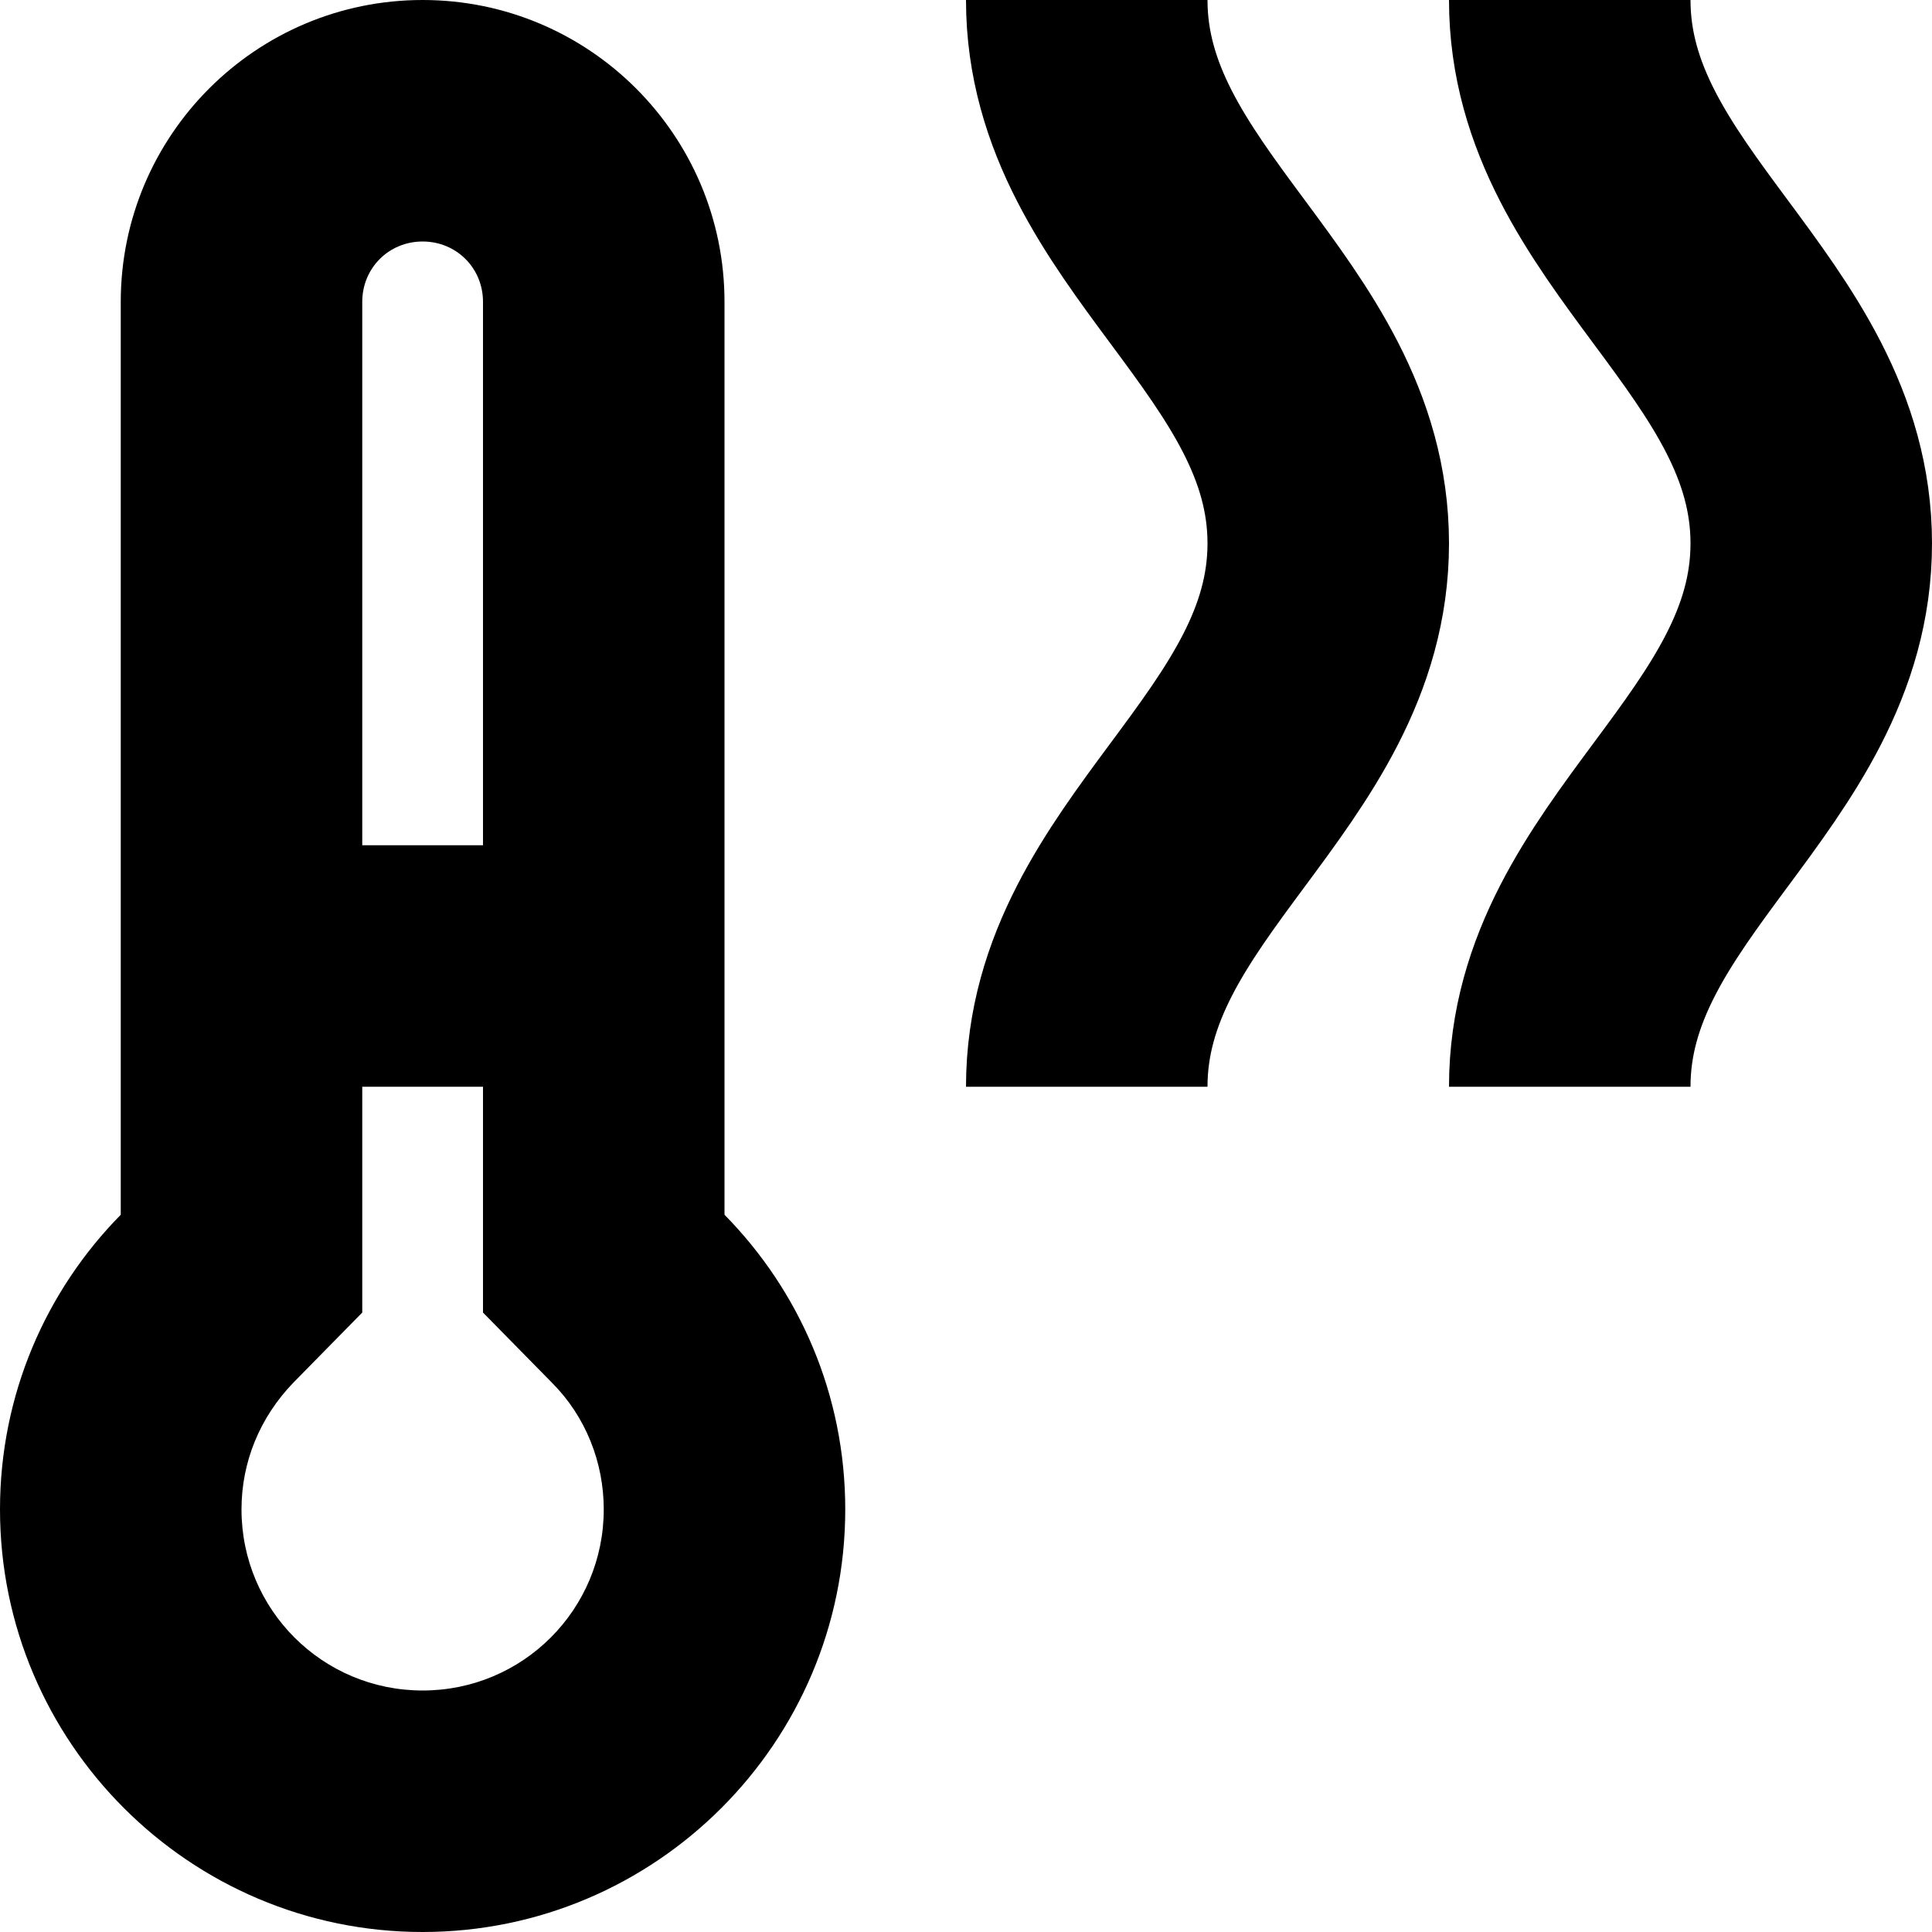 <?xml version="1.0" encoding="UTF-8"?>
<svg xmlns="http://www.w3.org/2000/svg" id="Layer_1" data-name="Layer 1" width="16" height="16" viewBox="0 0 16 16">
  <defs>
    <style>
      .cls-1 {
        fill: none;
        stroke: #000;
        stroke-miterlimit: 10;
        stroke-width: 2px;
      }
    </style>
  </defs>
  <path d="M3.5,2c.28,0,.5,.22,.5,.5V10.87l.57,.58c.28,.28,.43,.66,.43,1.05,0,.83-.67,1.5-1.5,1.5s-1.5-.67-1.5-1.5c0-.39,.15-.76,.43-1.05l.57-.58V2.5c0-.28,.22-.5,.5-.5M3.5,0C2.12,0,1,1.12,1,2.5v7.56c-.62,.63-1,1.49-1,2.44,0,1.93,1.57,3.5,3.5,3.5s3.5-1.57,3.5-3.5c0-.95-.38-1.81-1-2.44V2.5c0-1.38-1.12-2.5-2.5-2.5h0Z"></path>
  <rect x="2" y="7" width="3" height="2"></rect>
  <path class="cls-1" d="M9,0c0,1.8,2,2.7,2,4.5s-2,2.7-2,4.5"></path>
  <path class="cls-1" d="M13,0c0,1.8,2,2.7,2,4.5s-2,2.7-2,4.5"></path>
</svg>
